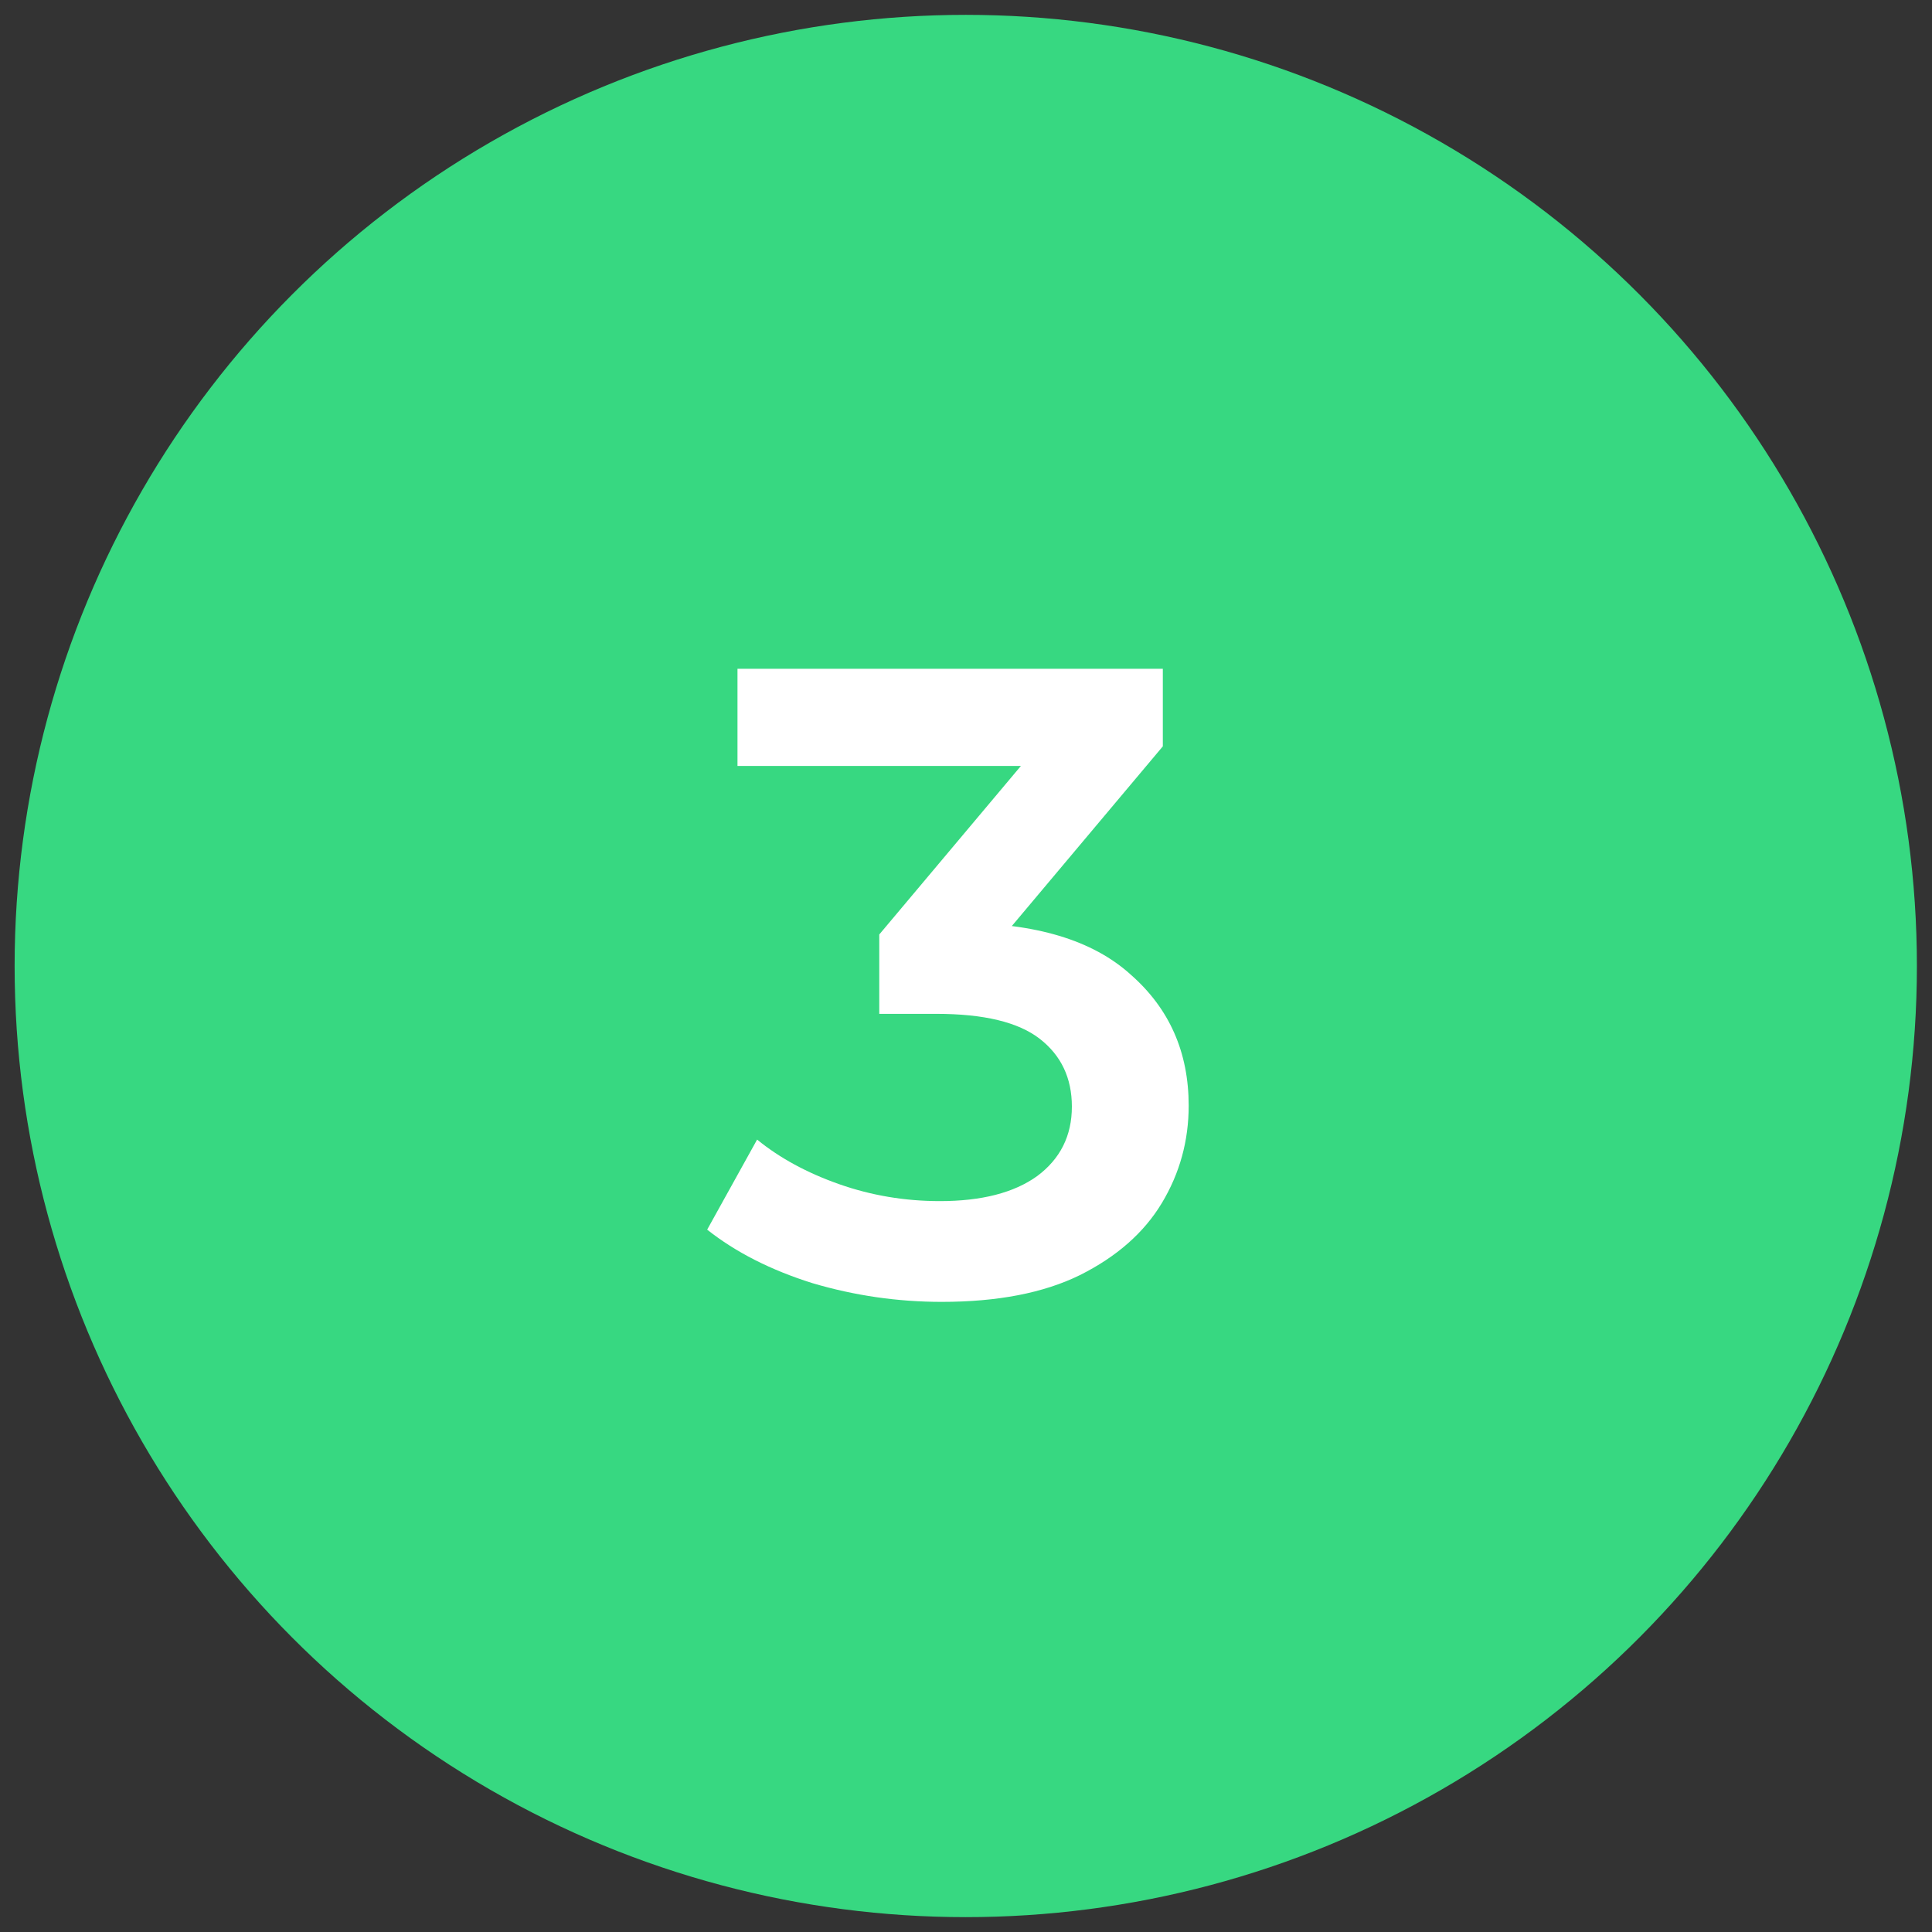 <svg width="65" height="65" viewBox="0 0 65 65" fill="none" xmlns="http://www.w3.org/2000/svg">
<rect x="0" y="0" width="65" height="65" fill="#333333" stroke="none"/>
<circle cx="32.492" cy="32.5" r="32" fill="#37D881"/>
<path d="M31.682 43.8C30.202 43.8 28.752 43.59 27.332 43.17C25.932 42.73 24.752 42.13 23.792 41.37L25.472 38.34C26.232 38.96 27.152 39.46 28.232 39.84C29.312 40.22 30.442 40.41 31.622 40.41C33.022 40.41 34.112 40.13 34.892 39.57C35.672 38.99 36.062 38.21 36.062 37.23C36.062 36.27 35.702 35.51 34.982 34.95C34.262 34.39 33.102 34.11 31.502 34.11H29.582V31.44L35.582 24.3L36.092 25.77H24.812V22.5H39.122V25.11L33.122 32.25L31.082 31.05H32.252C34.832 31.05 36.762 31.63 38.042 32.79C39.342 33.93 39.992 35.4 39.992 37.2C39.992 38.38 39.692 39.47 39.092 40.47C38.492 41.47 37.572 42.28 36.332 42.9C35.112 43.5 33.562 43.8 31.682 43.8Z" fill="white"/>
</svg>
